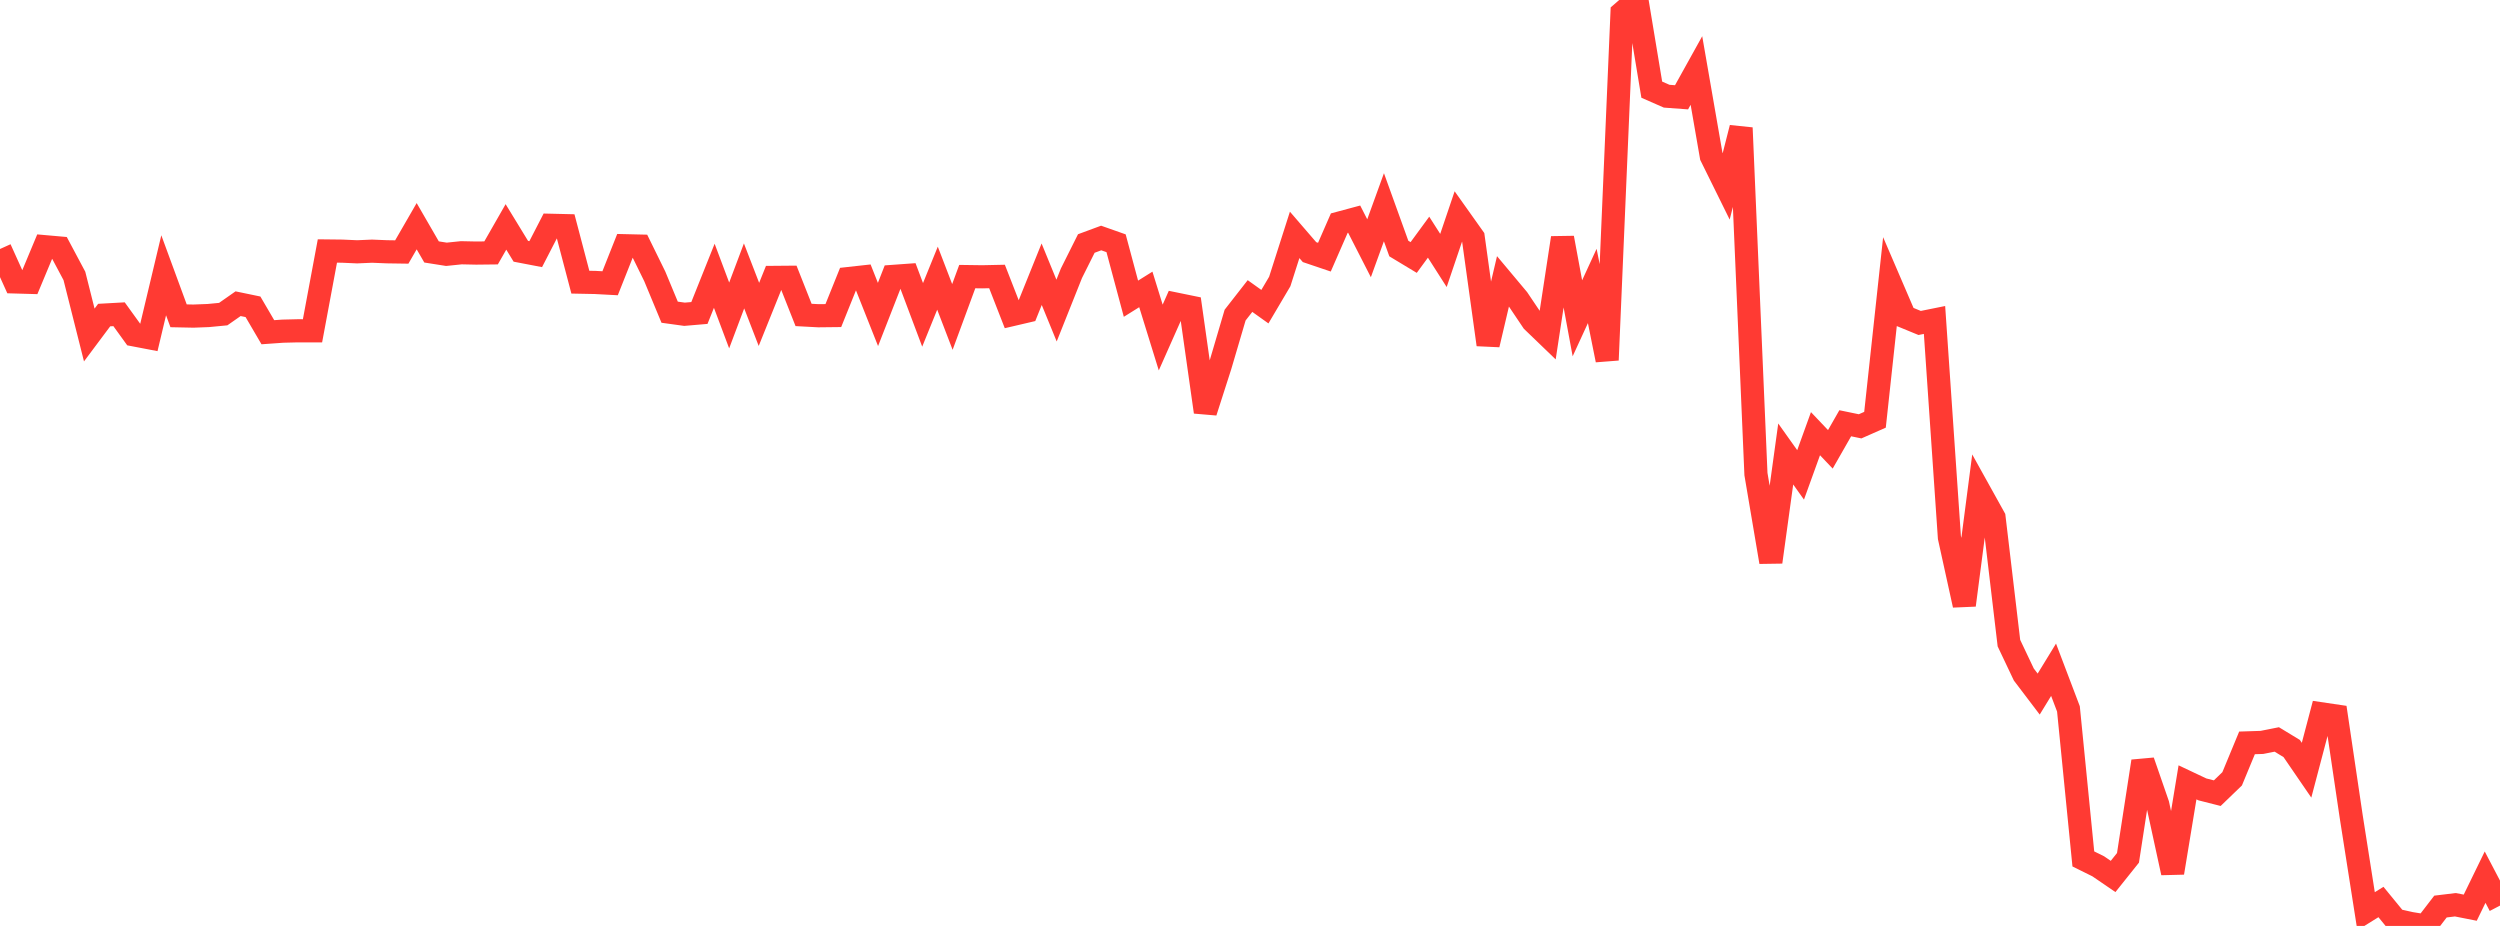 <?xml version="1.0" standalone="no"?>
<!DOCTYPE svg PUBLIC "-//W3C//DTD SVG 1.1//EN" "http://www.w3.org/Graphics/SVG/1.1/DTD/svg11.dtd">

<svg width="135" height="50" viewBox="0 0 135 50" preserveAspectRatio="none" 
  xmlns="http://www.w3.org/2000/svg"
  xmlns:xlink="http://www.w3.org/1999/xlink">


<polyline points="0.0, 13.446 0.804, 15.224 1.607, 15.247 2.411, 13.32 3.214, 13.391 4.018, 14.9 4.821, 18.09 5.625, 17.014 6.429, 16.969 7.232, 18.081 8.036, 18.235 8.839, 14.865 9.643, 17.053 10.446, 17.07 11.25, 17.039 12.054, 16.962 12.857, 16.4 13.661, 16.567 14.464, 17.94 15.268, 17.883 16.071, 17.863 16.875, 17.865 17.679, 13.553 18.482, 13.562 19.286, 13.598 20.089, 13.563 20.893, 13.596 21.696, 13.608 22.5, 12.215 23.304, 13.605 24.107, 13.732 24.911, 13.649 25.714, 13.666 26.518, 13.657 27.321, 12.253 28.125, 13.569 28.929, 13.723 29.732, 12.165 30.536, 12.184 31.339, 15.237 32.143, 15.253 32.946, 15.296 33.75, 13.269 34.554, 13.288 35.357, 14.923 36.161, 16.859 36.964, 16.97 37.768, 16.901 38.571, 14.892 39.375, 17.035 40.179, 14.899 40.982, 16.978 41.786, 14.98 42.589, 14.973 43.393, 17.007 44.196, 17.05 45.0, 17.041 45.804, 15.043 46.607, 14.954 47.411, 16.981 48.214, 14.926 49.018, 14.868 49.821, 17.003 50.625, 15.021 51.429, 17.115 52.232, 14.936 53.036, 14.947 53.839, 14.93 54.643, 16.991 55.446, 16.803 56.25, 14.808 57.054, 16.771 57.857, 14.757 58.661, 13.149 59.464, 12.852 60.268, 13.136 61.071, 16.131 61.875, 15.629 62.679, 18.226 63.482, 16.417 64.286, 16.582 65.089, 22.247 65.893, 19.742 66.696, 17.016 67.5, 15.986 68.304, 16.56 69.107, 15.201 69.911, 12.684 70.714, 13.615 71.518, 13.887 72.321, 12.049 73.125, 11.833 73.929, 13.406 74.732, 11.191 75.536, 13.421 76.339, 13.905 77.143, 12.807 77.946, 14.065 78.75, 11.69 79.554, 12.822 80.357, 18.61 81.161, 15.191 81.964, 16.15 82.768, 17.347 83.571, 18.12 84.375, 12.846 85.179, 17.188 85.982, 15.442 86.786, 19.443 87.589, 0.695 88.393, 0.0 89.196, 4.842 90.0, 5.195 90.804, 5.254 91.607, 3.807 92.411, 8.437 93.214, 10.063 94.018, 6.904 94.821, 25.601 95.625, 30.349 96.429, 24.515 97.232, 25.644 98.036, 23.419 98.839, 24.264 99.643, 22.856 100.446, 23.022 101.25, 22.667 102.054, 15.241 102.857, 17.109 103.661, 17.44 104.464, 17.278 105.268, 29.023 106.071, 32.677 106.875, 26.502 107.679, 27.949 108.482, 34.729 109.286, 36.423 110.089, 37.48 110.893, 36.166 111.696, 38.281 112.5, 46.382 113.304, 46.78 114.107, 47.329 114.911, 46.323 115.714, 41.11 116.518, 43.435 117.321, 47.13 118.125, 42.247 118.929, 42.627 119.732, 42.831 120.536, 42.056 121.339, 40.116 122.143, 40.09 122.946, 39.93 123.75, 40.419 124.554, 41.592 125.357, 38.547 126.161, 38.666 126.964, 44.085 127.768, 49.207 128.571, 48.708 129.375, 49.689 130.179, 49.869 130.982, 50.0 131.786, 48.954 132.589, 48.856 133.393, 49.015 134.196, 47.366 135.0, 48.902" fill="none" stroke="#ff3a33" stroke-width="1.25"/>

</svg>